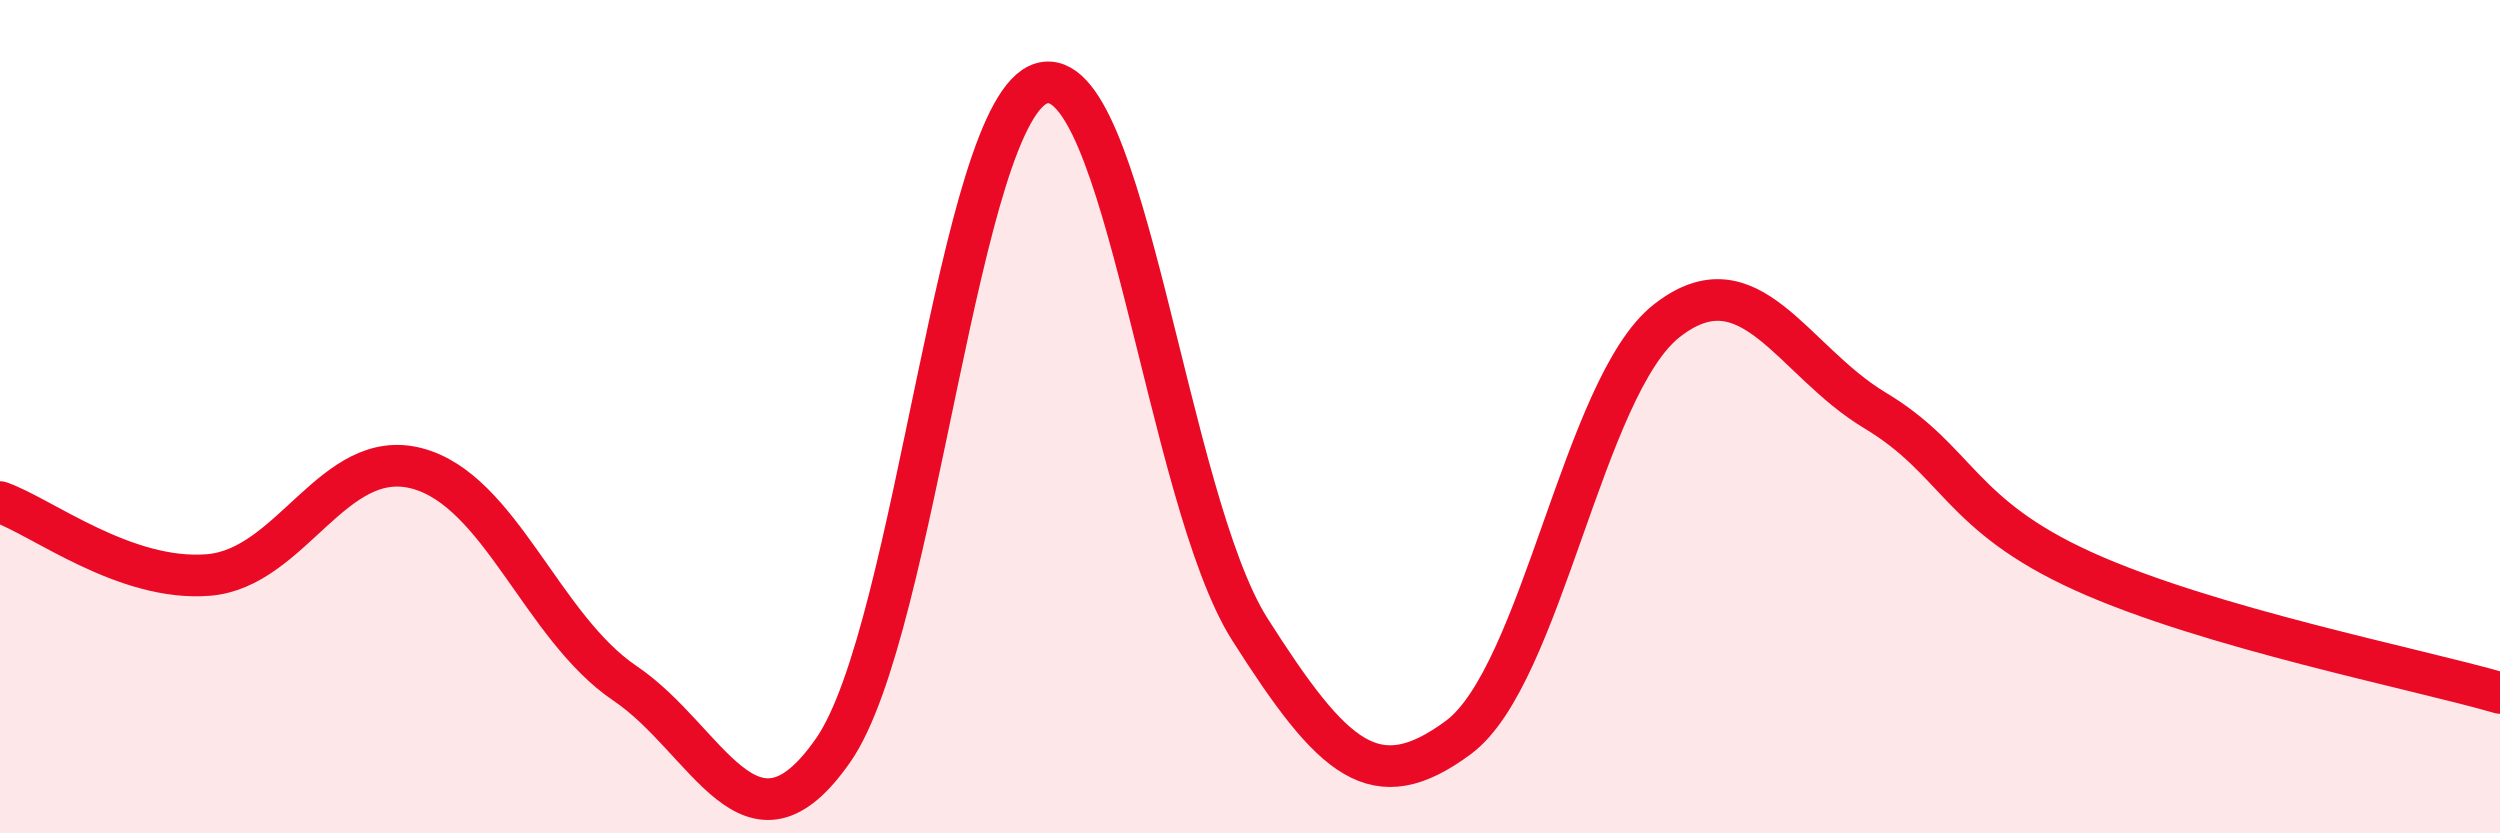 
    <svg width="60" height="20" viewBox="0 0 60 20" xmlns="http://www.w3.org/2000/svg">
      <path
        d="M 0,12.05 C 1,12.4 3,13.96 5,13.8 C 7,13.64 8,10.72 10,11.24 C 12,11.76 13,15.05 15,16.4 C 17,17.75 18,20.88 20,18 C 22,15.12 23,2.58 25,2 C 27,1.42 28,11.97 30,15.11 C 32,18.25 33,19.18 35,17.7 C 37,16.22 38,9.27 40,7.7 C 42,6.13 43,8.65 45,9.85 C 47,11.05 47,12.35 50,13.71 C 53,15.07 58,16.05 60,16.63L60 20L0 20Z"
        fill="#EB0A25"
        opacity="0.1"
        stroke-linecap="round"
        stroke-linejoin="round"
      />
      <path
        d="M 0,12.05 C 1,12.4 3,13.96 5,13.8 C 7,13.64 8,10.72 10,11.24 C 12,11.76 13,15.05 15,16.4 C 17,17.75 18,20.88 20,18 C 22,15.12 23,2.58 25,2 C 27,1.42 28,11.97 30,15.11 C 32,18.25 33,19.18 35,17.7 C 37,16.22 38,9.27 40,7.7 C 42,6.13 43,8.65 45,9.85 C 47,11.05 47,12.35 50,13.71 C 53,15.07 58,16.05 60,16.63"
        stroke="#EB0A25"
        stroke-width="1"
        fill="none"
        stroke-linecap="round"
        stroke-linejoin="round"
      />
    </svg>
  